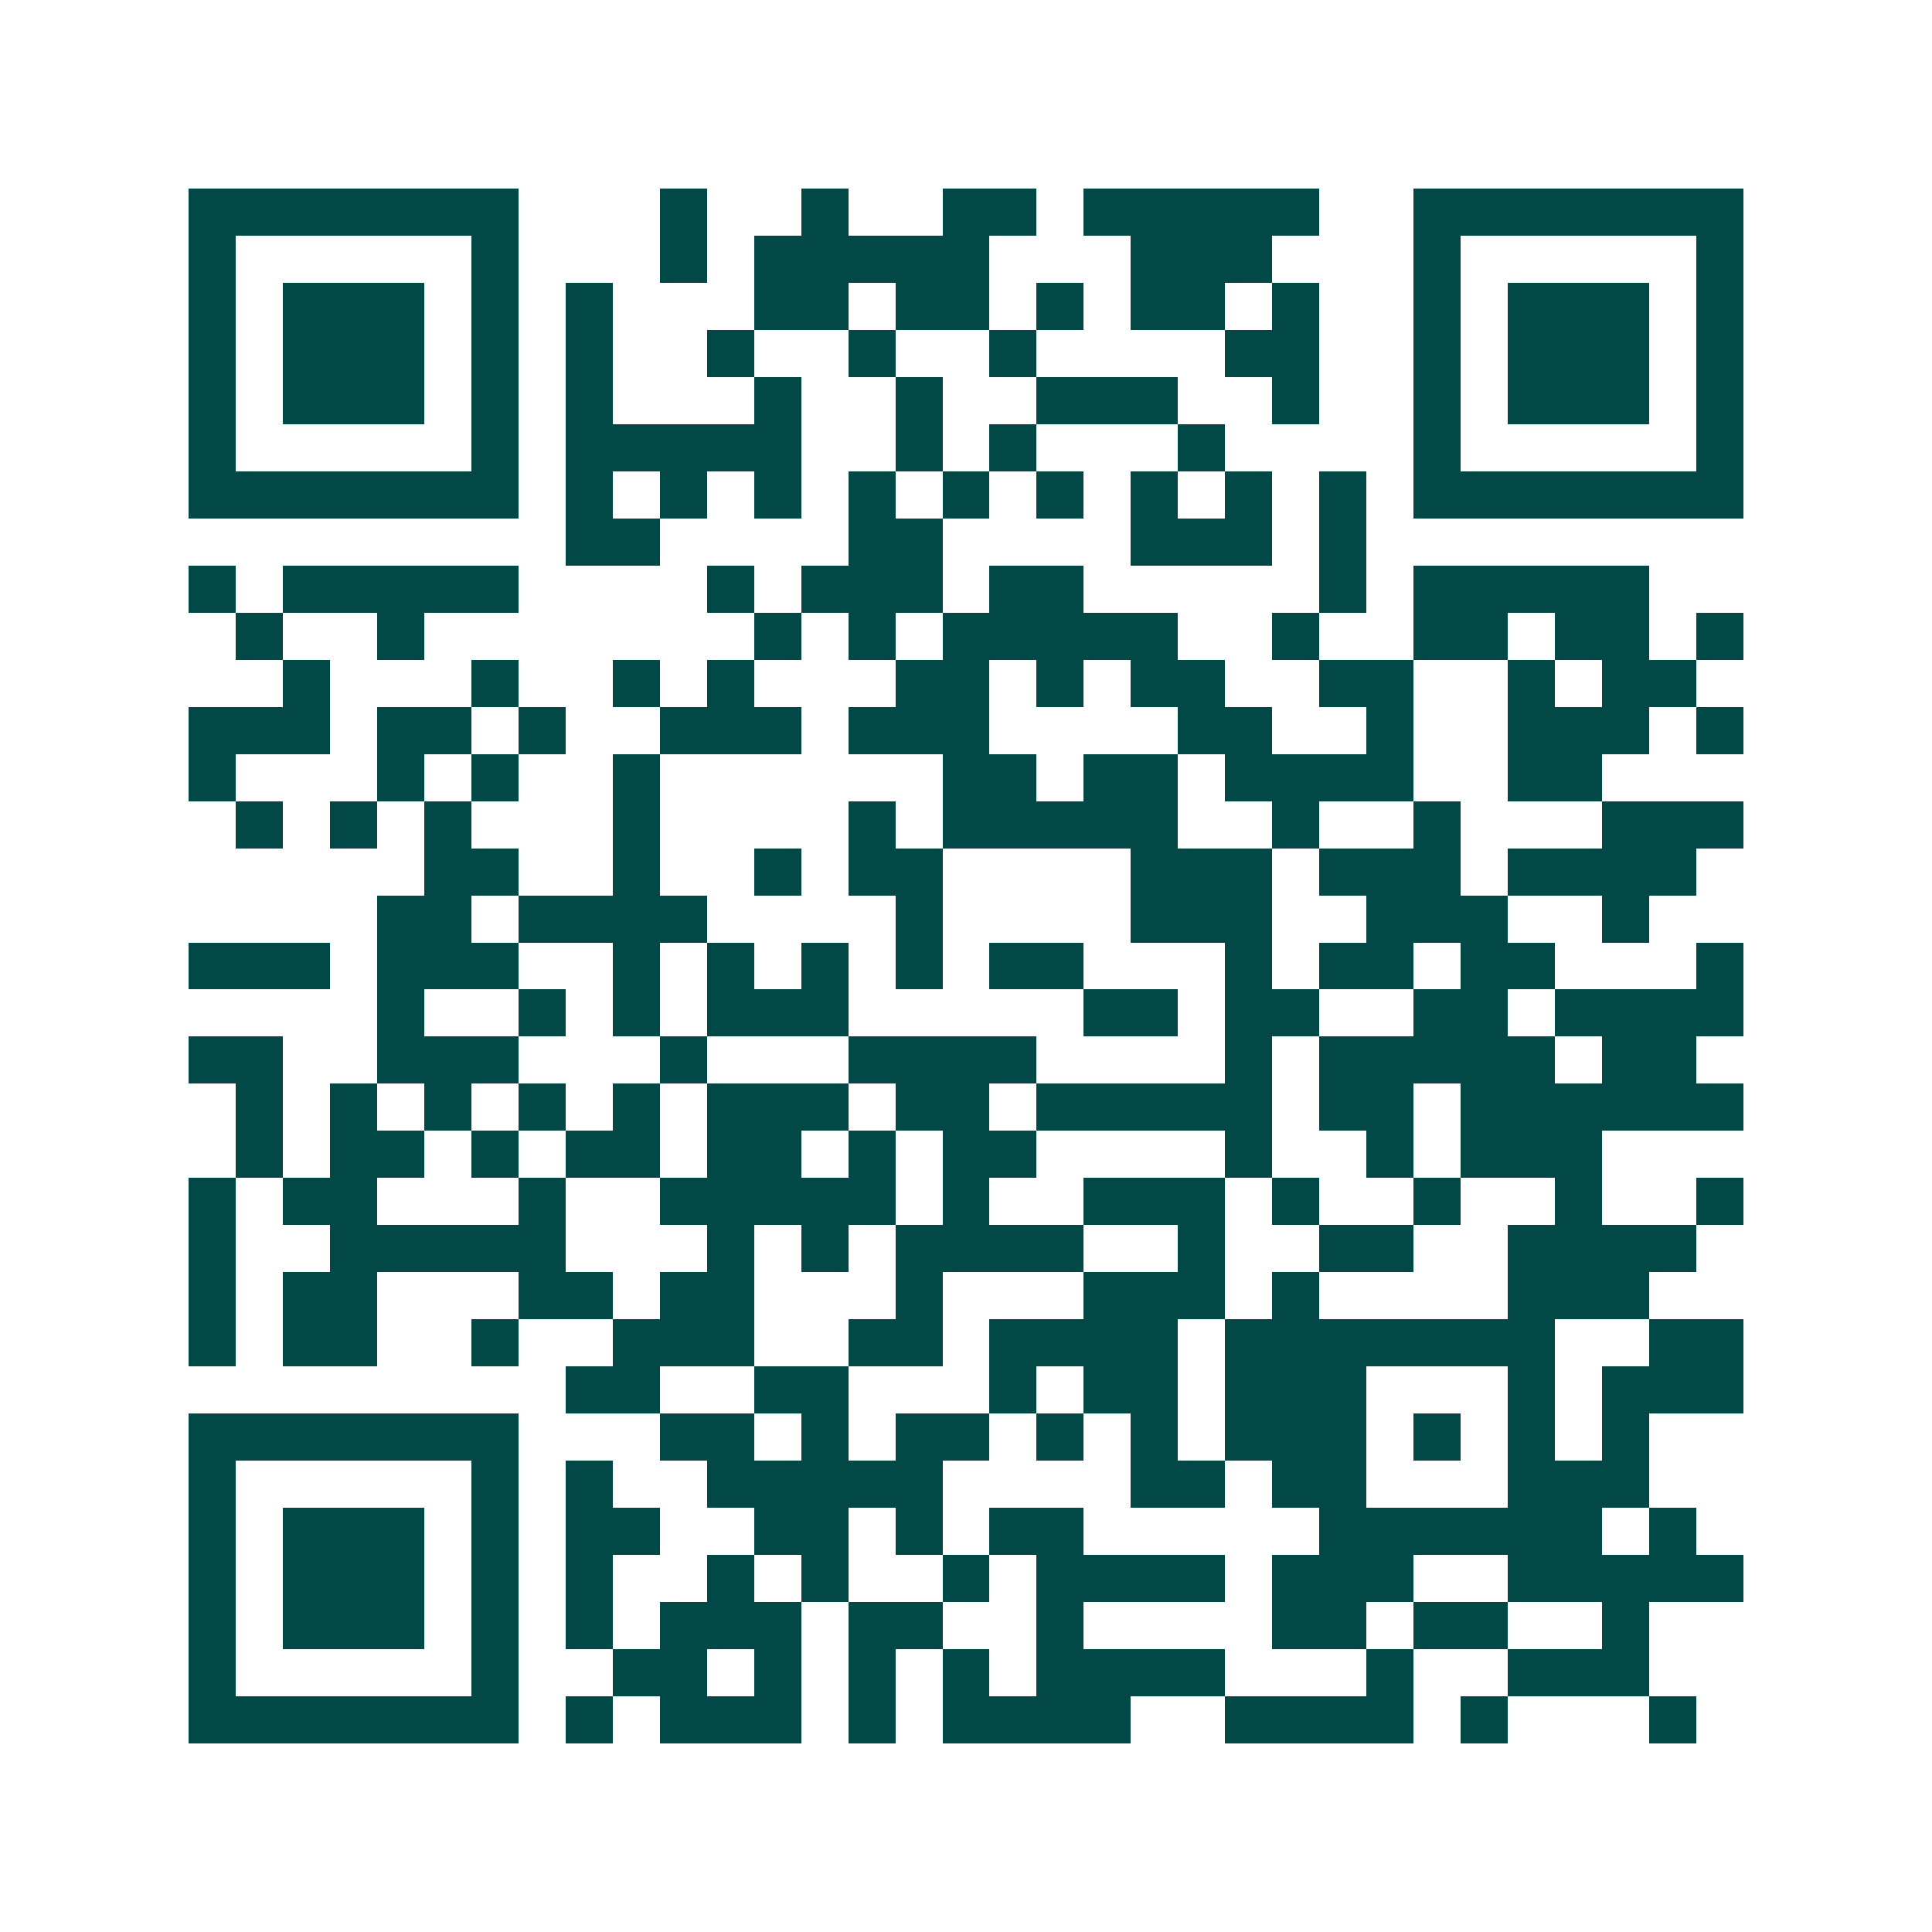 <svg xmlns="http://www.w3.org/2000/svg" width="200" height="200" viewBox="0 0 41 41" shape-rendering="crispEdges"><path fill="#ffffff" d="M0 0h41v41H0z"/><path stroke="#014847" d="M4 4.5h7m3 0h1m2 0h1m2 0h2m1 0h5m2 0h7M4 5.5h1m5 0h1m3 0h1m1 0h5m3 0h3m3 0h1m5 0h1M4 6.5h1m1 0h3m1 0h1m1 0h1m3 0h2m1 0h2m1 0h1m1 0h2m1 0h1m2 0h1m1 0h3m1 0h1M4 7.5h1m1 0h3m1 0h1m1 0h1m2 0h1m2 0h1m2 0h1m4 0h2m2 0h1m1 0h3m1 0h1M4 8.5h1m1 0h3m1 0h1m1 0h1m3 0h1m2 0h1m2 0h3m2 0h1m2 0h1m1 0h3m1 0h1M4 9.5h1m5 0h1m1 0h5m2 0h1m1 0h1m3 0h1m4 0h1m5 0h1M4 10.5h7m1 0h1m1 0h1m1 0h1m1 0h1m1 0h1m1 0h1m1 0h1m1 0h1m1 0h1m1 0h7M12 11.5h2m4 0h2m4 0h3m1 0h1M4 12.5h1m1 0h5m4 0h1m1 0h3m1 0h2m5 0h1m1 0h5M5 13.5h1m2 0h1m7 0h1m1 0h1m1 0h5m2 0h1m2 0h2m1 0h2m1 0h1M6 14.5h1m3 0h1m2 0h1m1 0h1m3 0h2m1 0h1m1 0h2m2 0h2m2 0h1m1 0h2M4 15.5h3m1 0h2m1 0h1m2 0h3m1 0h3m4 0h2m2 0h1m2 0h3m1 0h1M4 16.5h1m3 0h1m1 0h1m2 0h1m6 0h2m1 0h2m1 0h4m2 0h2M5 17.5h1m1 0h1m1 0h1m3 0h1m4 0h1m1 0h5m2 0h1m2 0h1m3 0h3M9 18.5h2m2 0h1m2 0h1m1 0h2m4 0h3m1 0h3m1 0h4M8 19.5h2m1 0h4m4 0h1m4 0h3m2 0h3m2 0h1M4 20.5h3m1 0h3m2 0h1m1 0h1m1 0h1m1 0h1m1 0h2m3 0h1m1 0h2m1 0h2m3 0h1M8 21.5h1m2 0h1m1 0h1m1 0h3m5 0h2m1 0h2m2 0h2m1 0h4M4 22.5h2m2 0h3m3 0h1m3 0h4m4 0h1m1 0h5m1 0h2M5 23.5h1m1 0h1m1 0h1m1 0h1m1 0h1m1 0h3m1 0h2m1 0h5m1 0h2m1 0h6M5 24.5h1m1 0h2m1 0h1m1 0h2m1 0h2m1 0h1m1 0h2m4 0h1m2 0h1m1 0h3M4 25.5h1m1 0h2m3 0h1m2 0h5m1 0h1m2 0h3m1 0h1m2 0h1m2 0h1m2 0h1M4 26.5h1m2 0h5m3 0h1m1 0h1m1 0h4m2 0h1m2 0h2m2 0h4M4 27.5h1m1 0h2m3 0h2m1 0h2m3 0h1m3 0h3m1 0h1m4 0h3M4 28.5h1m1 0h2m2 0h1m2 0h3m2 0h2m1 0h4m1 0h7m2 0h2M12 29.5h2m2 0h2m3 0h1m1 0h2m1 0h3m3 0h1m1 0h3M4 30.5h7m3 0h2m1 0h1m1 0h2m1 0h1m1 0h1m1 0h3m1 0h1m1 0h1m1 0h1M4 31.5h1m5 0h1m1 0h1m2 0h5m4 0h2m1 0h2m3 0h3M4 32.5h1m1 0h3m1 0h1m1 0h2m2 0h2m1 0h1m1 0h2m5 0h6m1 0h1M4 33.5h1m1 0h3m1 0h1m1 0h1m2 0h1m1 0h1m2 0h1m1 0h4m1 0h3m2 0h5M4 34.5h1m1 0h3m1 0h1m1 0h1m1 0h3m1 0h2m2 0h1m4 0h2m1 0h2m2 0h1M4 35.5h1m5 0h1m2 0h2m1 0h1m1 0h1m1 0h1m1 0h4m3 0h1m2 0h3M4 36.5h7m1 0h1m1 0h3m1 0h1m1 0h4m2 0h4m1 0h1m3 0h1"/></svg>
